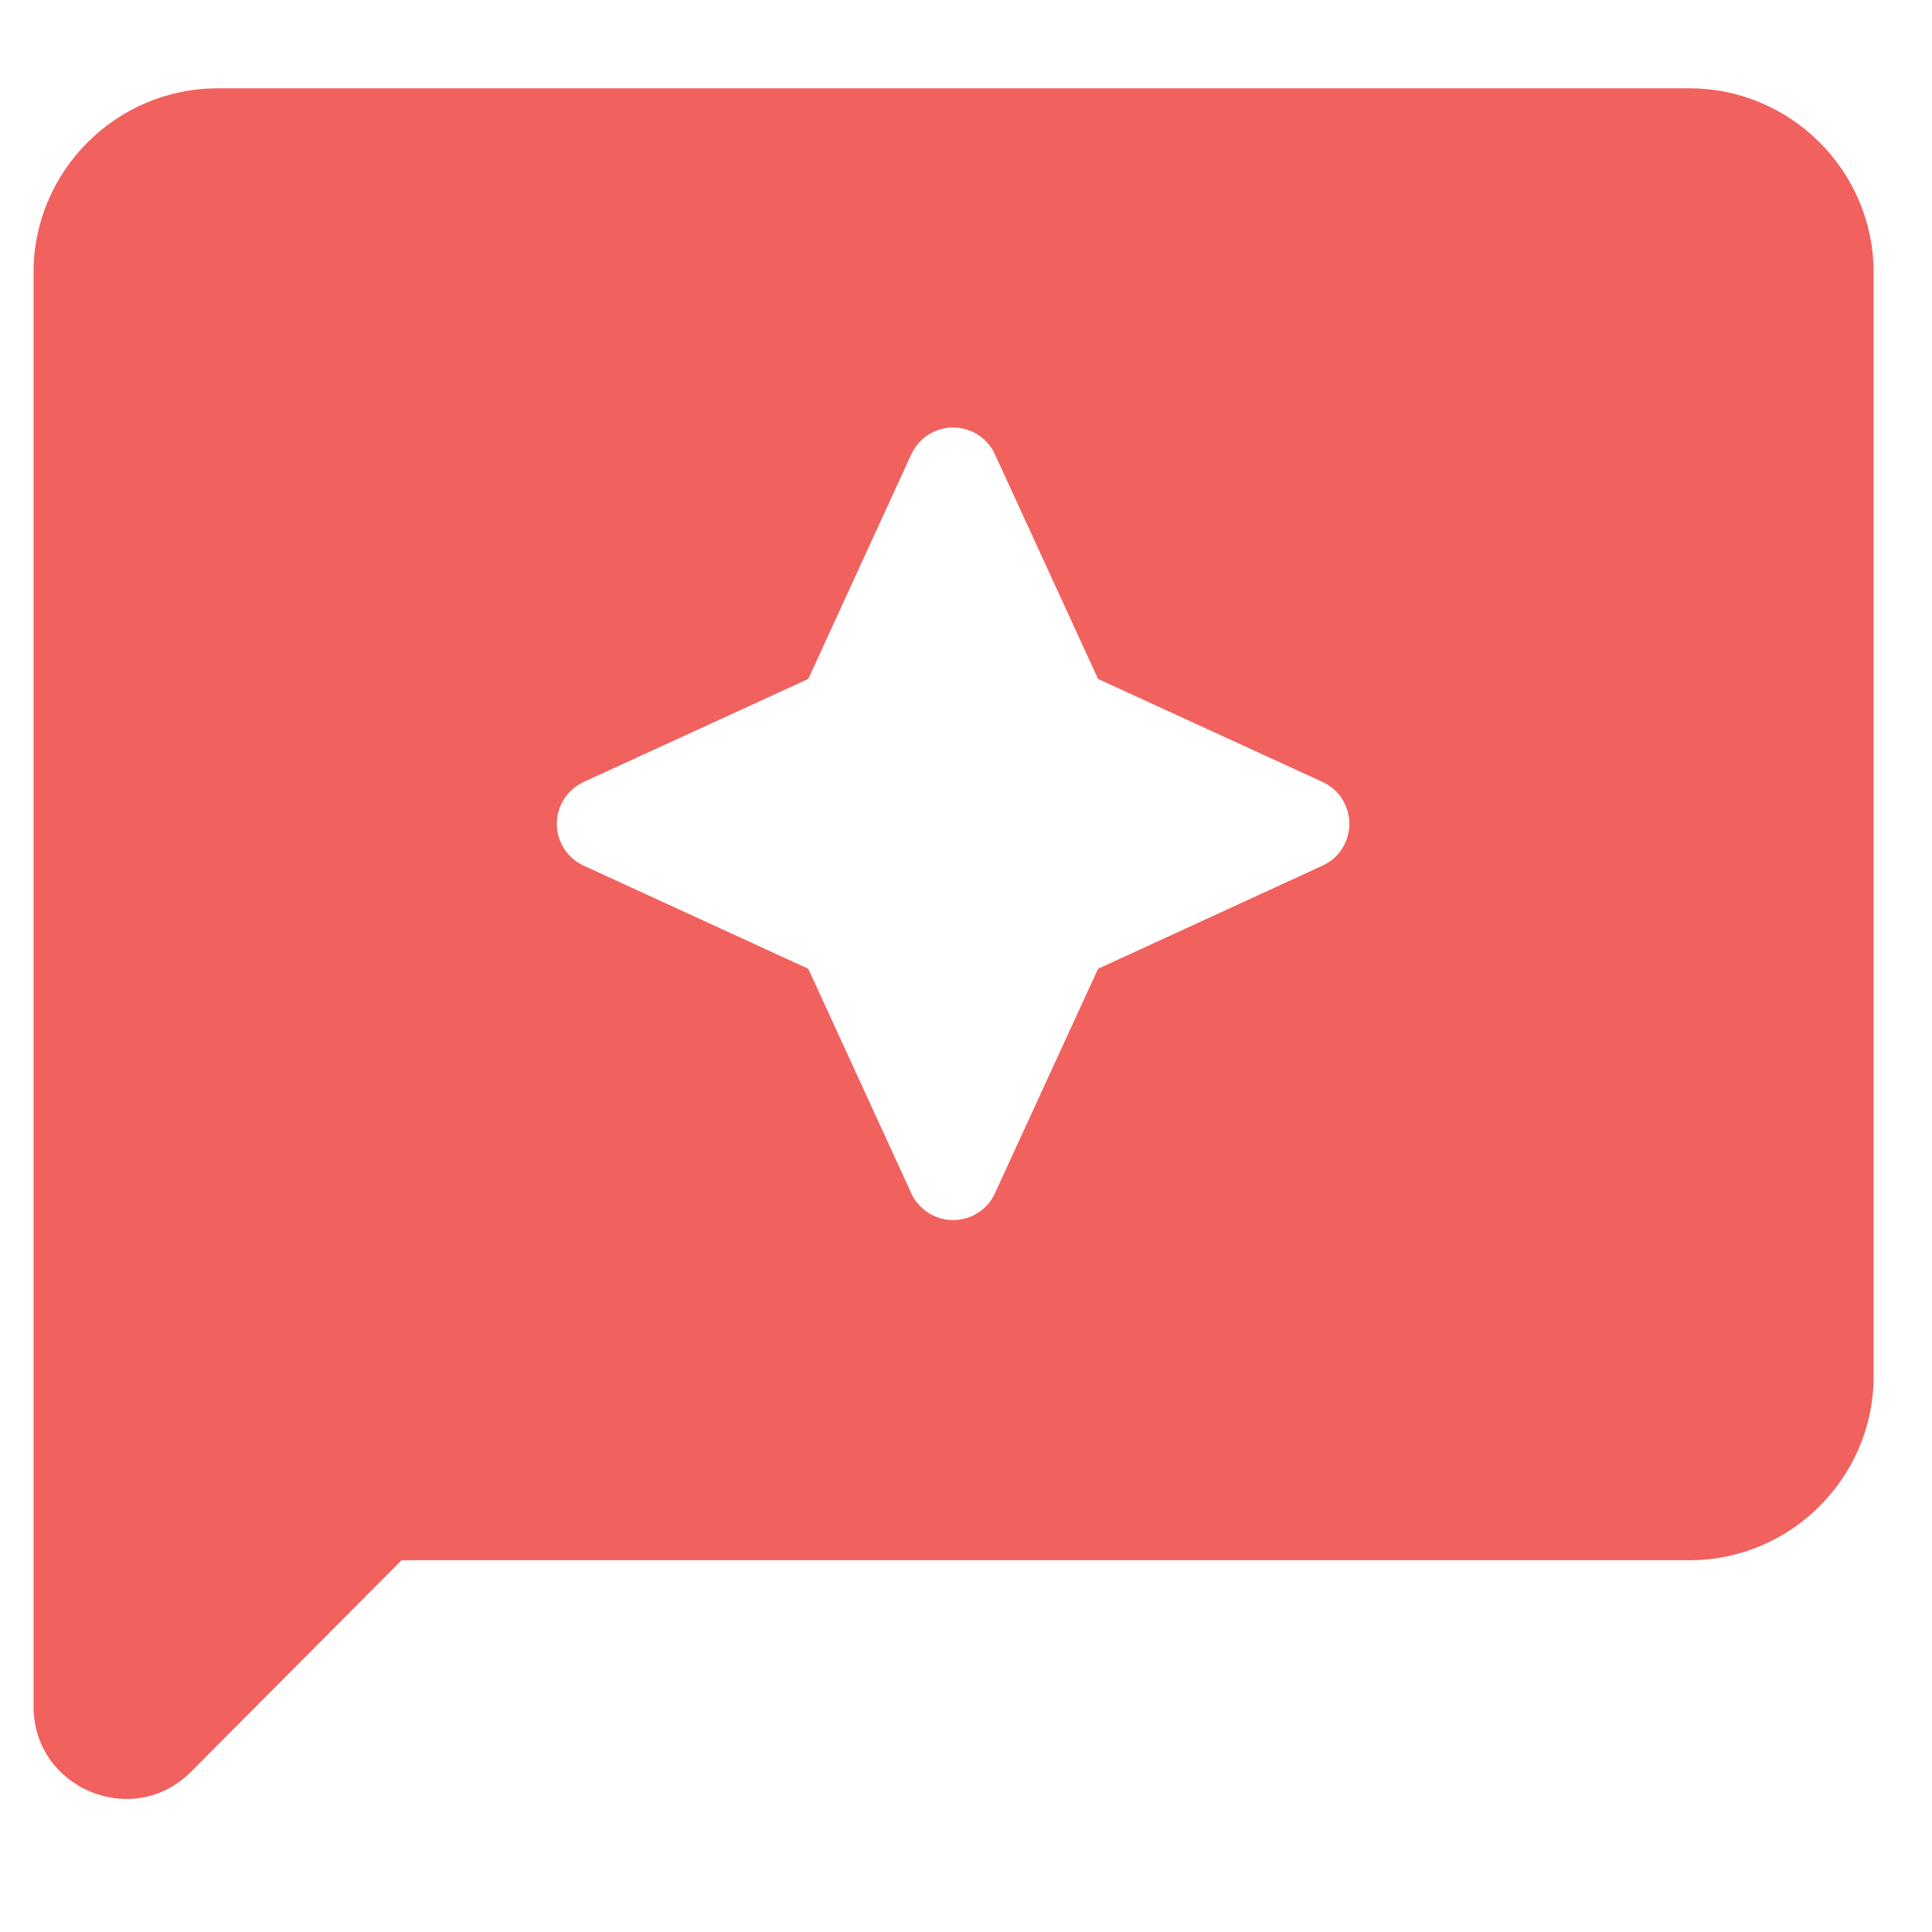 <svg width="14" height="14" viewBox="0 0 14 14" fill="none" xmlns="http://www.w3.org/2000/svg">
<path d="M12.243 0.64H1.577C0.843 0.64 0.243 1.24 0.243 1.973V12.366C0.243 12.96 0.963 13.26 1.383 12.84L2.91 11.306H12.243C12.977 11.306 13.577 10.706 13.577 9.973V1.973C13.577 1.24 12.977 0.64 12.243 0.64ZM7.957 7.02L7.21 8.646C7.184 8.705 7.141 8.754 7.087 8.788C7.033 8.823 6.971 8.841 6.907 8.841C6.843 8.841 6.78 8.823 6.726 8.788C6.673 8.754 6.63 8.705 6.603 8.646L5.857 7.02L4.23 6.273C4.172 6.246 4.122 6.204 4.088 6.15C4.053 6.096 4.035 6.034 4.035 5.97C4.035 5.906 4.053 5.843 4.088 5.789C4.122 5.736 4.172 5.693 4.23 5.666L5.857 4.92L6.603 3.293C6.63 3.235 6.673 3.185 6.726 3.151C6.78 3.116 6.843 3.098 6.907 3.098C6.971 3.098 7.033 3.116 7.087 3.151C7.141 3.185 7.184 3.235 7.21 3.293L7.957 4.92L9.583 5.666C9.642 5.693 9.691 5.736 9.725 5.789C9.76 5.843 9.778 5.906 9.778 5.97C9.778 6.034 9.76 6.096 9.725 6.15C9.691 6.204 9.642 6.246 9.583 6.273L7.957 7.02Z" fill="#F1615E"/>
</svg>
